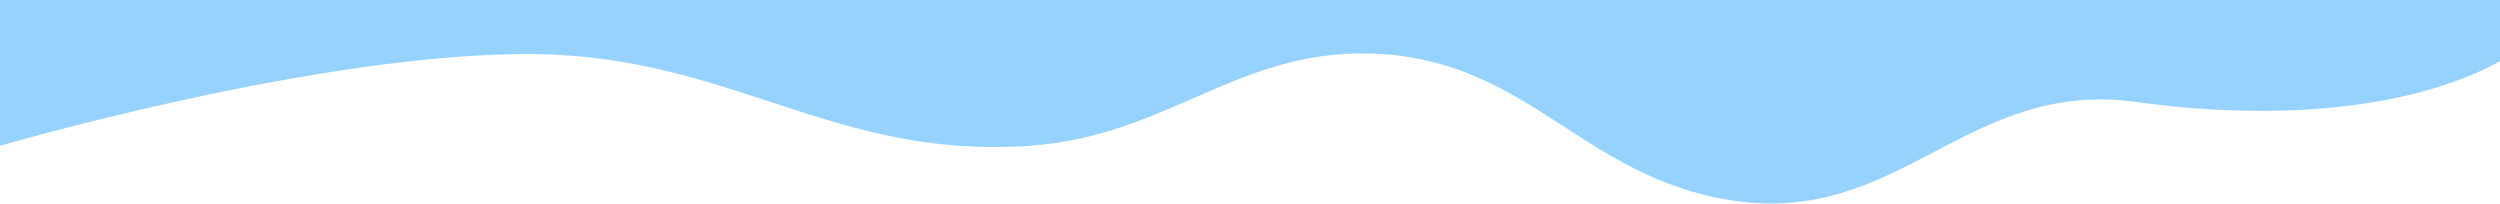 <?xml version="1.0" encoding="UTF-8"?> <svg xmlns="http://www.w3.org/2000/svg" width="1200" height="98" viewBox="0 0 1200 98" fill="none"> <path d="M0 0H1220C1220 0 1235 13 1193 33C1151 53 1089.12 57.822 1026 49C943.392 37.454 912.331 109.384 830 96C760.556 84.711 734.19 30.82 664 26C595.584 21.302 562.414 65.276 494 70C400.471 76.458 351.741 27.444 258 26C155.802 24.425 0 70 0 70V0Z" fill="#95D2FD"></path> </svg> 